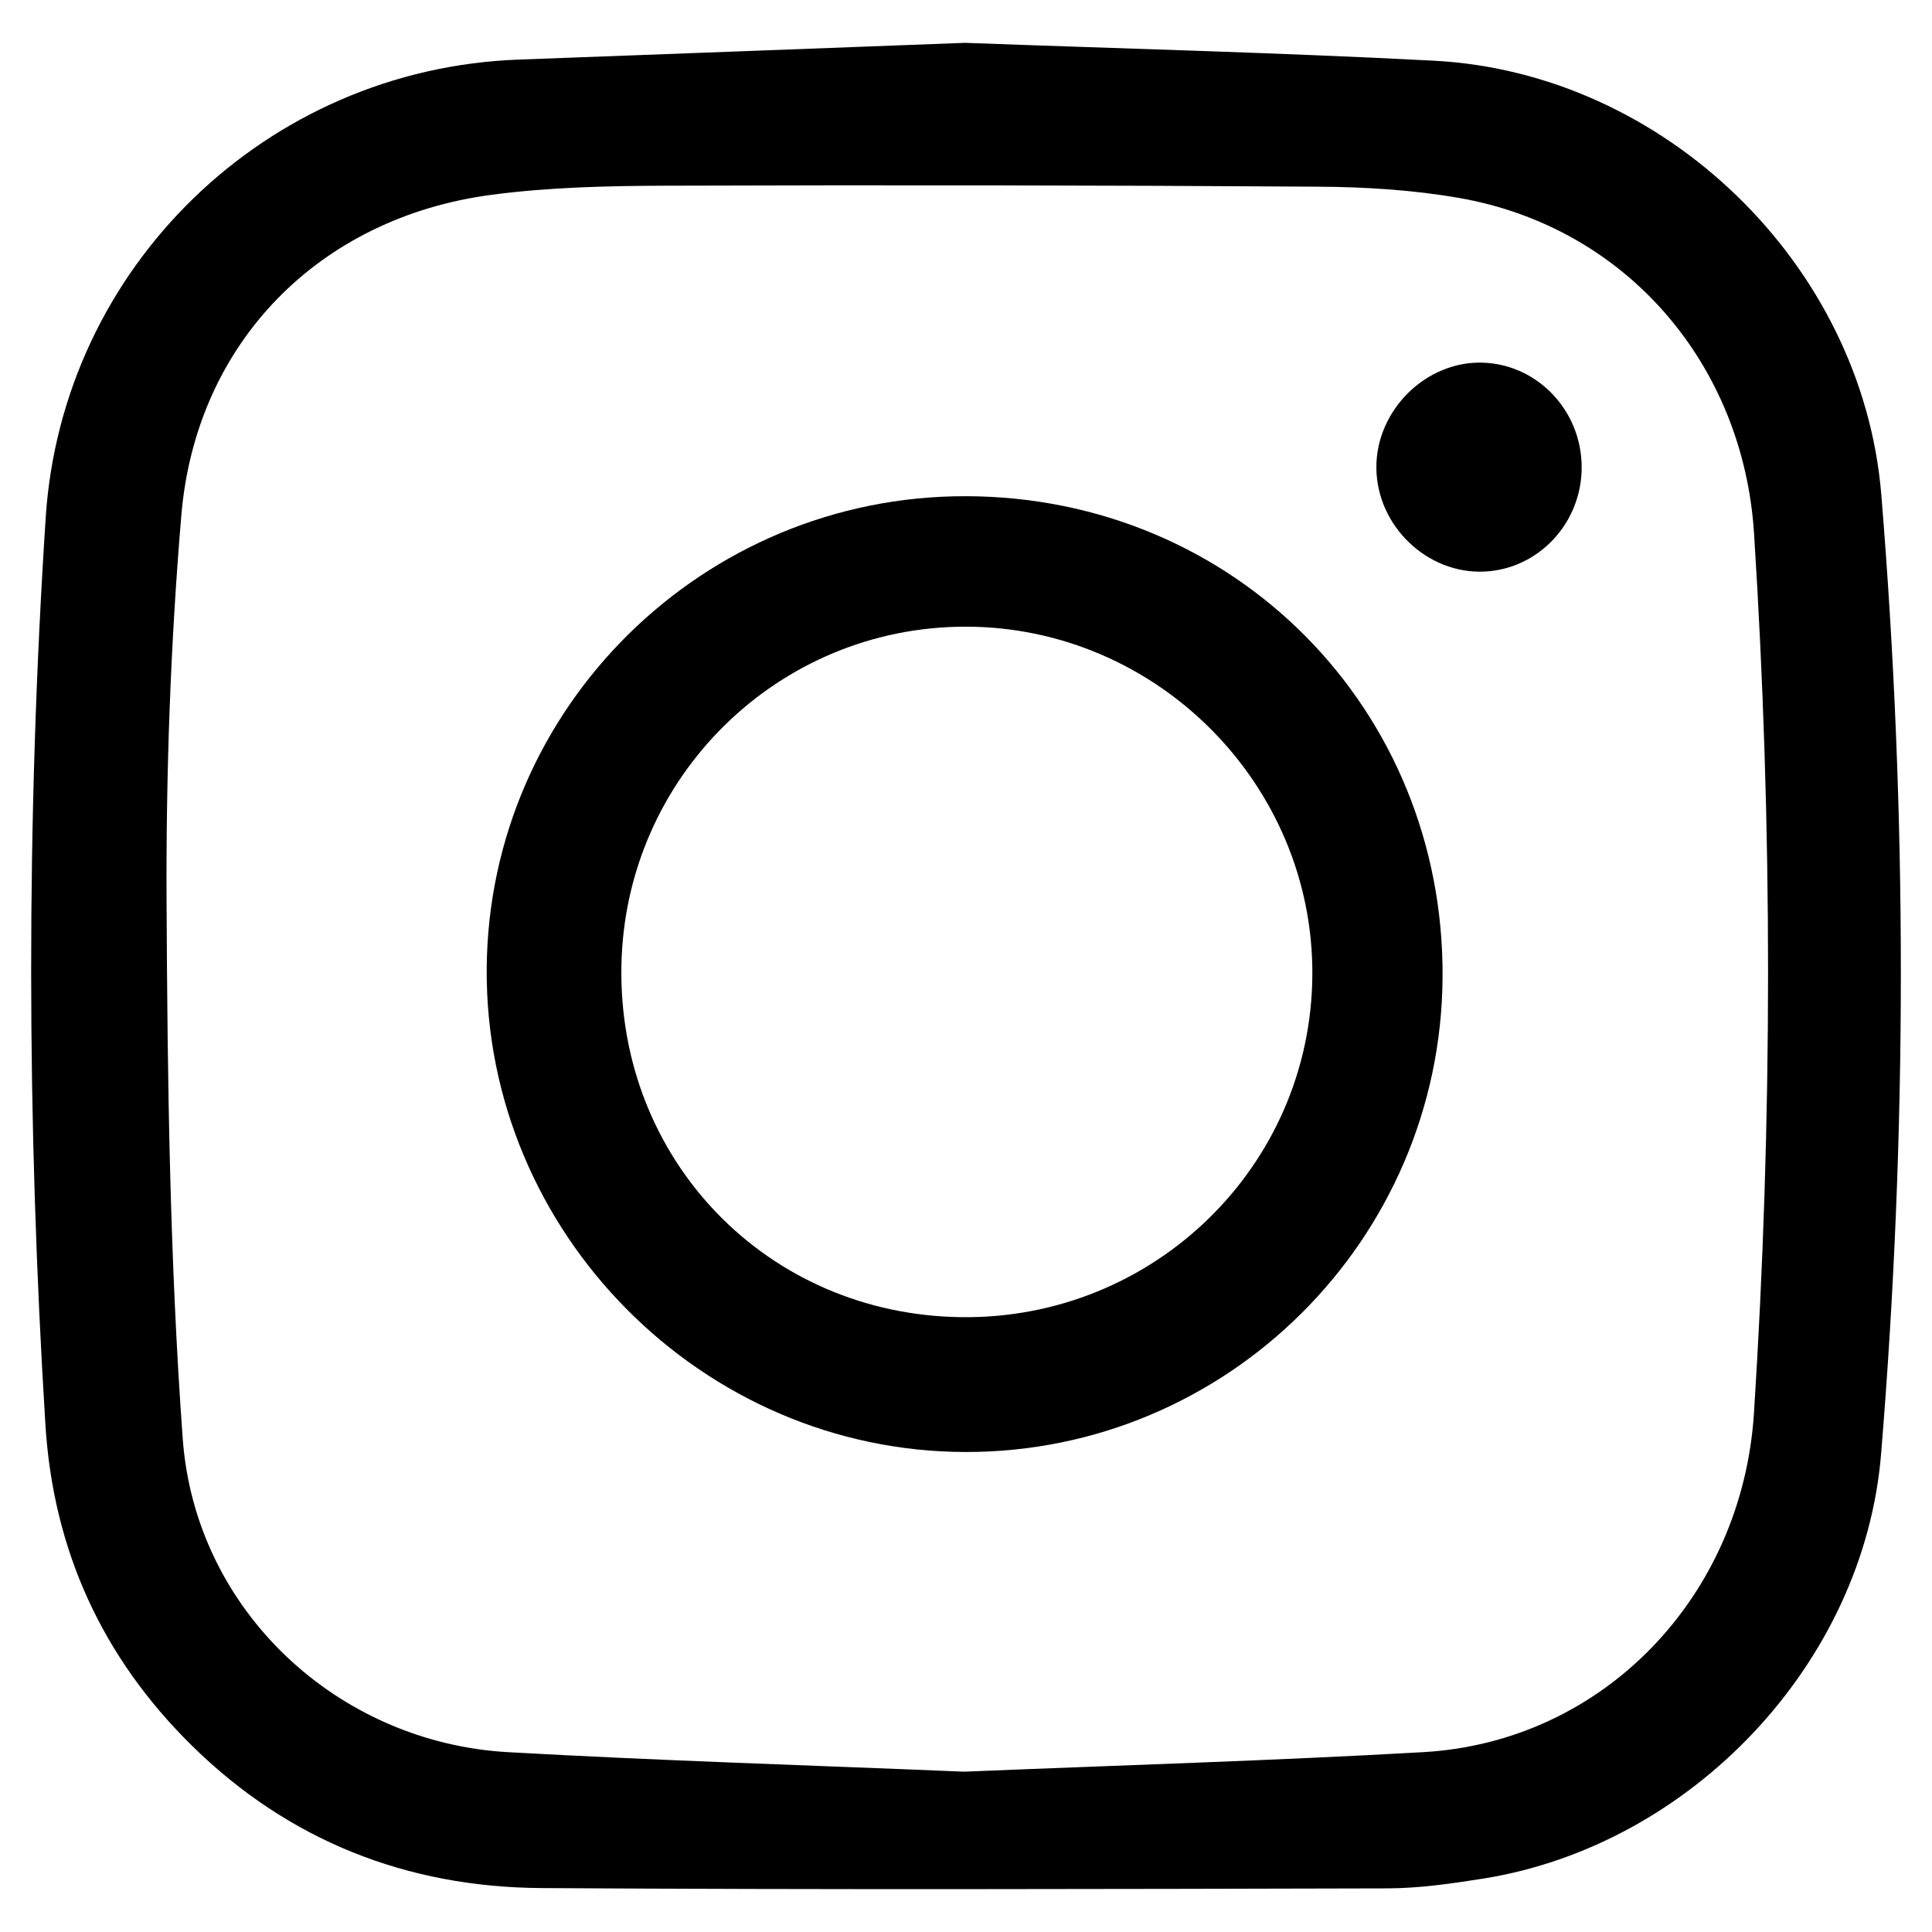 <?xml version="1.0" encoding="utf-8"?>
<!-- Generator: Adobe Illustrator 16.0.0, SVG Export Plug-In . SVG Version: 6.00 Build 0)  -->
<!DOCTYPE svg PUBLIC "-//W3C//DTD SVG 1.1//EN" "http://www.w3.org/Graphics/SVG/1.1/DTD/svg11.dtd">
<svg version="1.1" id="Vrstva_1" xmlns="http://www.w3.org/2000/svg" xmlns:xlink="http://www.w3.org/1999/xlink" x="0px" y="0px"
	 width="87.874px" height="87.874px" viewBox="0 0 87.874 87.874" enable-background="new 0 0 87.874 87.874" xml:space="preserve">
<g>
	<path fill-rule="evenodd" clip-rule="evenodd" d="M43.896,1.948c7.181,0.267,14.258,0.444,21.325,0.813
		c10.464,0.547,19.489,9.259,20.348,19.746c1.189,14.534,1.183,29.088-0.01,43.622c-0.781,9.533-8.646,17.811-18.097,19.316
		c-1.449,0.23-2.921,0.442-4.382,0.445c-12.818,0.031-25.636,0.066-38.453-0.014c-6.123-0.038-11.514-2.157-15.912-6.492
		c-4.062-4.003-6.296-8.872-6.65-14.593c-0.851-13.747-0.88-27.494,0.013-41.24c0.741-11.41,10.044-20.419,21.501-20.84
		C30.384,2.461,37.189,2.2,43.896,1.948z M43.853,80.582c7.008-0.29,13.947-0.494,20.876-0.888
		c8.217-0.466,14.514-7.099,15.047-15.416c0.854-13.343,0.856-26.675,0.004-40.019C79.287,16.556,73.957,10.321,66.344,9
		c-2.094-0.363-4.248-0.496-6.376-0.509c-9.877-0.065-19.755-0.079-29.632-0.045c-2.666,0.009-5.354,0.066-7.991,0.416
		c-7.82,1.037-13.434,6.721-14.097,14.573c-0.493,5.844-0.701,11.731-0.672,17.597c0.04,8.138,0.144,16.293,0.735,24.403
		c0.571,7.825,7.056,13.825,14.799,14.26C30.038,80.084,36.977,80.295,43.853,80.582z"/>
	<path fill-rule="evenodd" clip-rule="evenodd" d="M65.613,44.452c-0.078,11.934-9.786,21.6-21.684,21.59
		c-11.992-0.011-21.874-9.979-21.792-21.985c0.082-11.877,9.842-21.506,21.782-21.488C56.132,22.587,65.693,32.232,65.613,44.452z
		 M43.723,59.909c8.75,0.109,15.907-6.862,15.967-15.555c0.061-8.661-7.063-15.834-15.741-15.851
		c-8.555-0.015-15.529,6.844-15.685,15.426C28.104,52.773,34.9,59.799,43.723,59.909z"/>
	<path fill-rule="evenodd" clip-rule="evenodd" d="M71.94,21.228c0.015,2.538-1.94,4.648-4.416,4.769
		c-2.607,0.126-4.904-2.076-4.922-4.719c-0.018-2.63,2.278-4.885,4.871-4.782C69.952,16.594,71.926,18.685,71.94,21.228z"/>
</g>
</svg>
